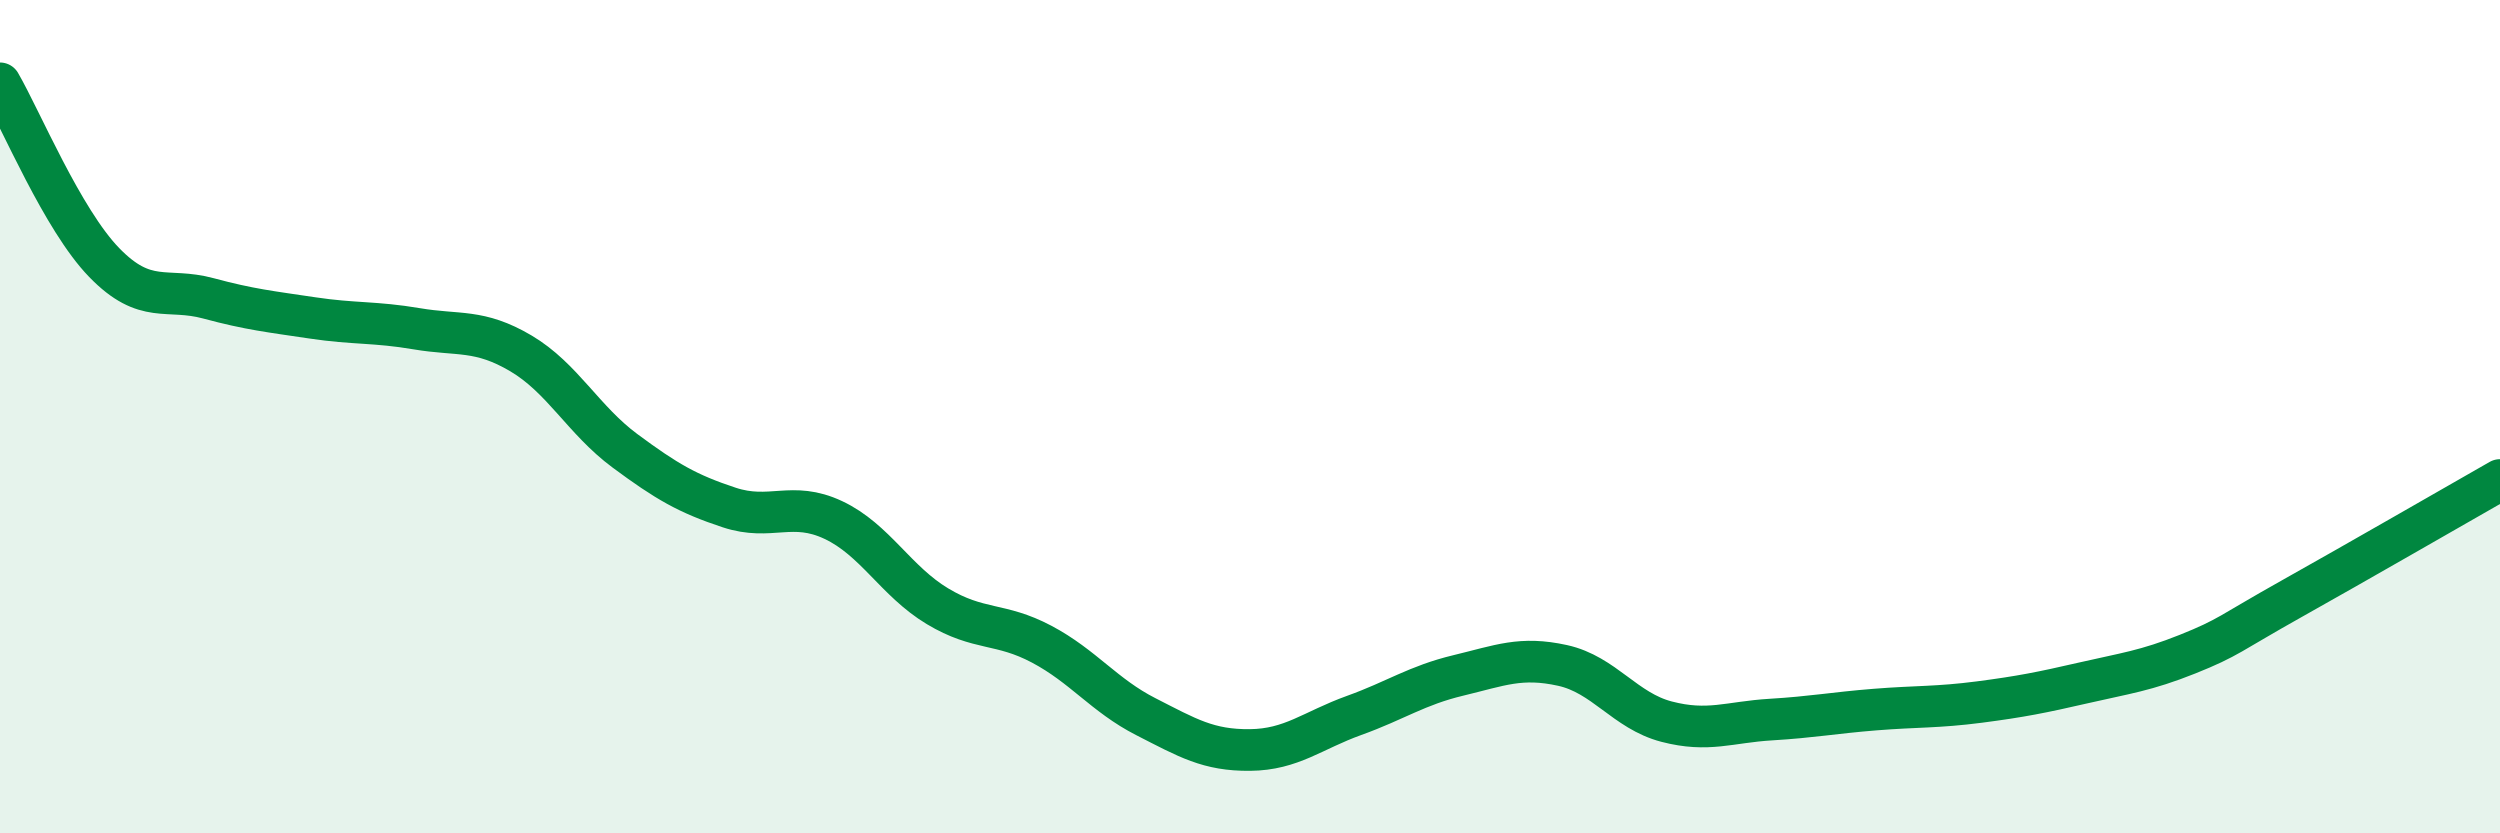 
    <svg width="60" height="20" viewBox="0 0 60 20" xmlns="http://www.w3.org/2000/svg">
      <path
        d="M 0,2 C 0.5,2.86 1.5,5.27 2.5,6.3 C 3.5,7.33 4,6.89 5,7.16 C 6,7.43 6.5,7.48 7.5,7.63 C 8.5,7.78 9,7.72 10,7.89 C 11,8.06 11.5,7.89 12.5,8.48 C 13.5,9.07 14,10.08 15,10.82 C 16,11.56 16.5,11.85 17.5,12.18 C 18.5,12.51 19,12.01 20,12.48 C 21,12.95 21.5,13.95 22.5,14.55 C 23.5,15.15 24,14.93 25,15.46 C 26,15.99 26.5,16.69 27.5,17.2 C 28.5,17.71 29,18.01 30,18 C 31,17.99 31.5,17.53 32.5,17.17 C 33.5,16.81 34,16.45 35,16.21 C 36,15.97 36.5,15.75 37.5,15.97 C 38.5,16.19 39,17.06 40,17.32 C 41,17.58 41.5,17.33 42.5,17.27 C 43.5,17.21 44,17.11 45,17.03 C 46,16.95 46.5,16.98 47.5,16.85 C 48.5,16.72 49,16.62 50,16.39 C 51,16.16 51.5,16.1 52.5,15.7 C 53.5,15.3 53.5,15.21 55,14.37 C 56.5,13.53 59,12.09 60,11.52L60 20L0 20Z"
        fill="#008740"
        opacity="0.1"
        stroke-linecap="round"
        stroke-linejoin="round"
      />
      <path
        d="M 0,2 C 0.5,2.86 1.5,5.27 2.5,6.3 C 3.5,7.33 4,6.89 5,7.16 C 6,7.43 6.5,7.48 7.5,7.63 C 8.5,7.78 9,7.72 10,7.89 C 11,8.06 11.5,7.89 12.5,8.48 C 13.5,9.07 14,10.08 15,10.82 C 16,11.56 16.5,11.85 17.5,12.18 C 18.5,12.51 19,12.01 20,12.48 C 21,12.95 21.5,13.95 22.5,14.55 C 23.5,15.15 24,14.93 25,15.46 C 26,15.99 26.5,16.69 27.5,17.2 C 28.5,17.71 29,18.01 30,18 C 31,17.99 31.5,17.53 32.5,17.17 C 33.5,16.81 34,16.45 35,16.21 C 36,15.97 36.5,15.75 37.5,15.97 C 38.5,16.19 39,17.06 40,17.32 C 41,17.58 41.5,17.33 42.5,17.27 C 43.5,17.21 44,17.11 45,17.03 C 46,16.95 46.5,16.98 47.5,16.85 C 48.5,16.72 49,16.62 50,16.39 C 51,16.16 51.5,16.1 52.5,15.7 C 53.5,15.3 53.5,15.21 55,14.37 C 56.5,13.53 59,12.09 60,11.52"
        stroke="#008740"
        stroke-width="1"
        fill="none"
        stroke-linecap="round"
        stroke-linejoin="round"
      />
    </svg>
  